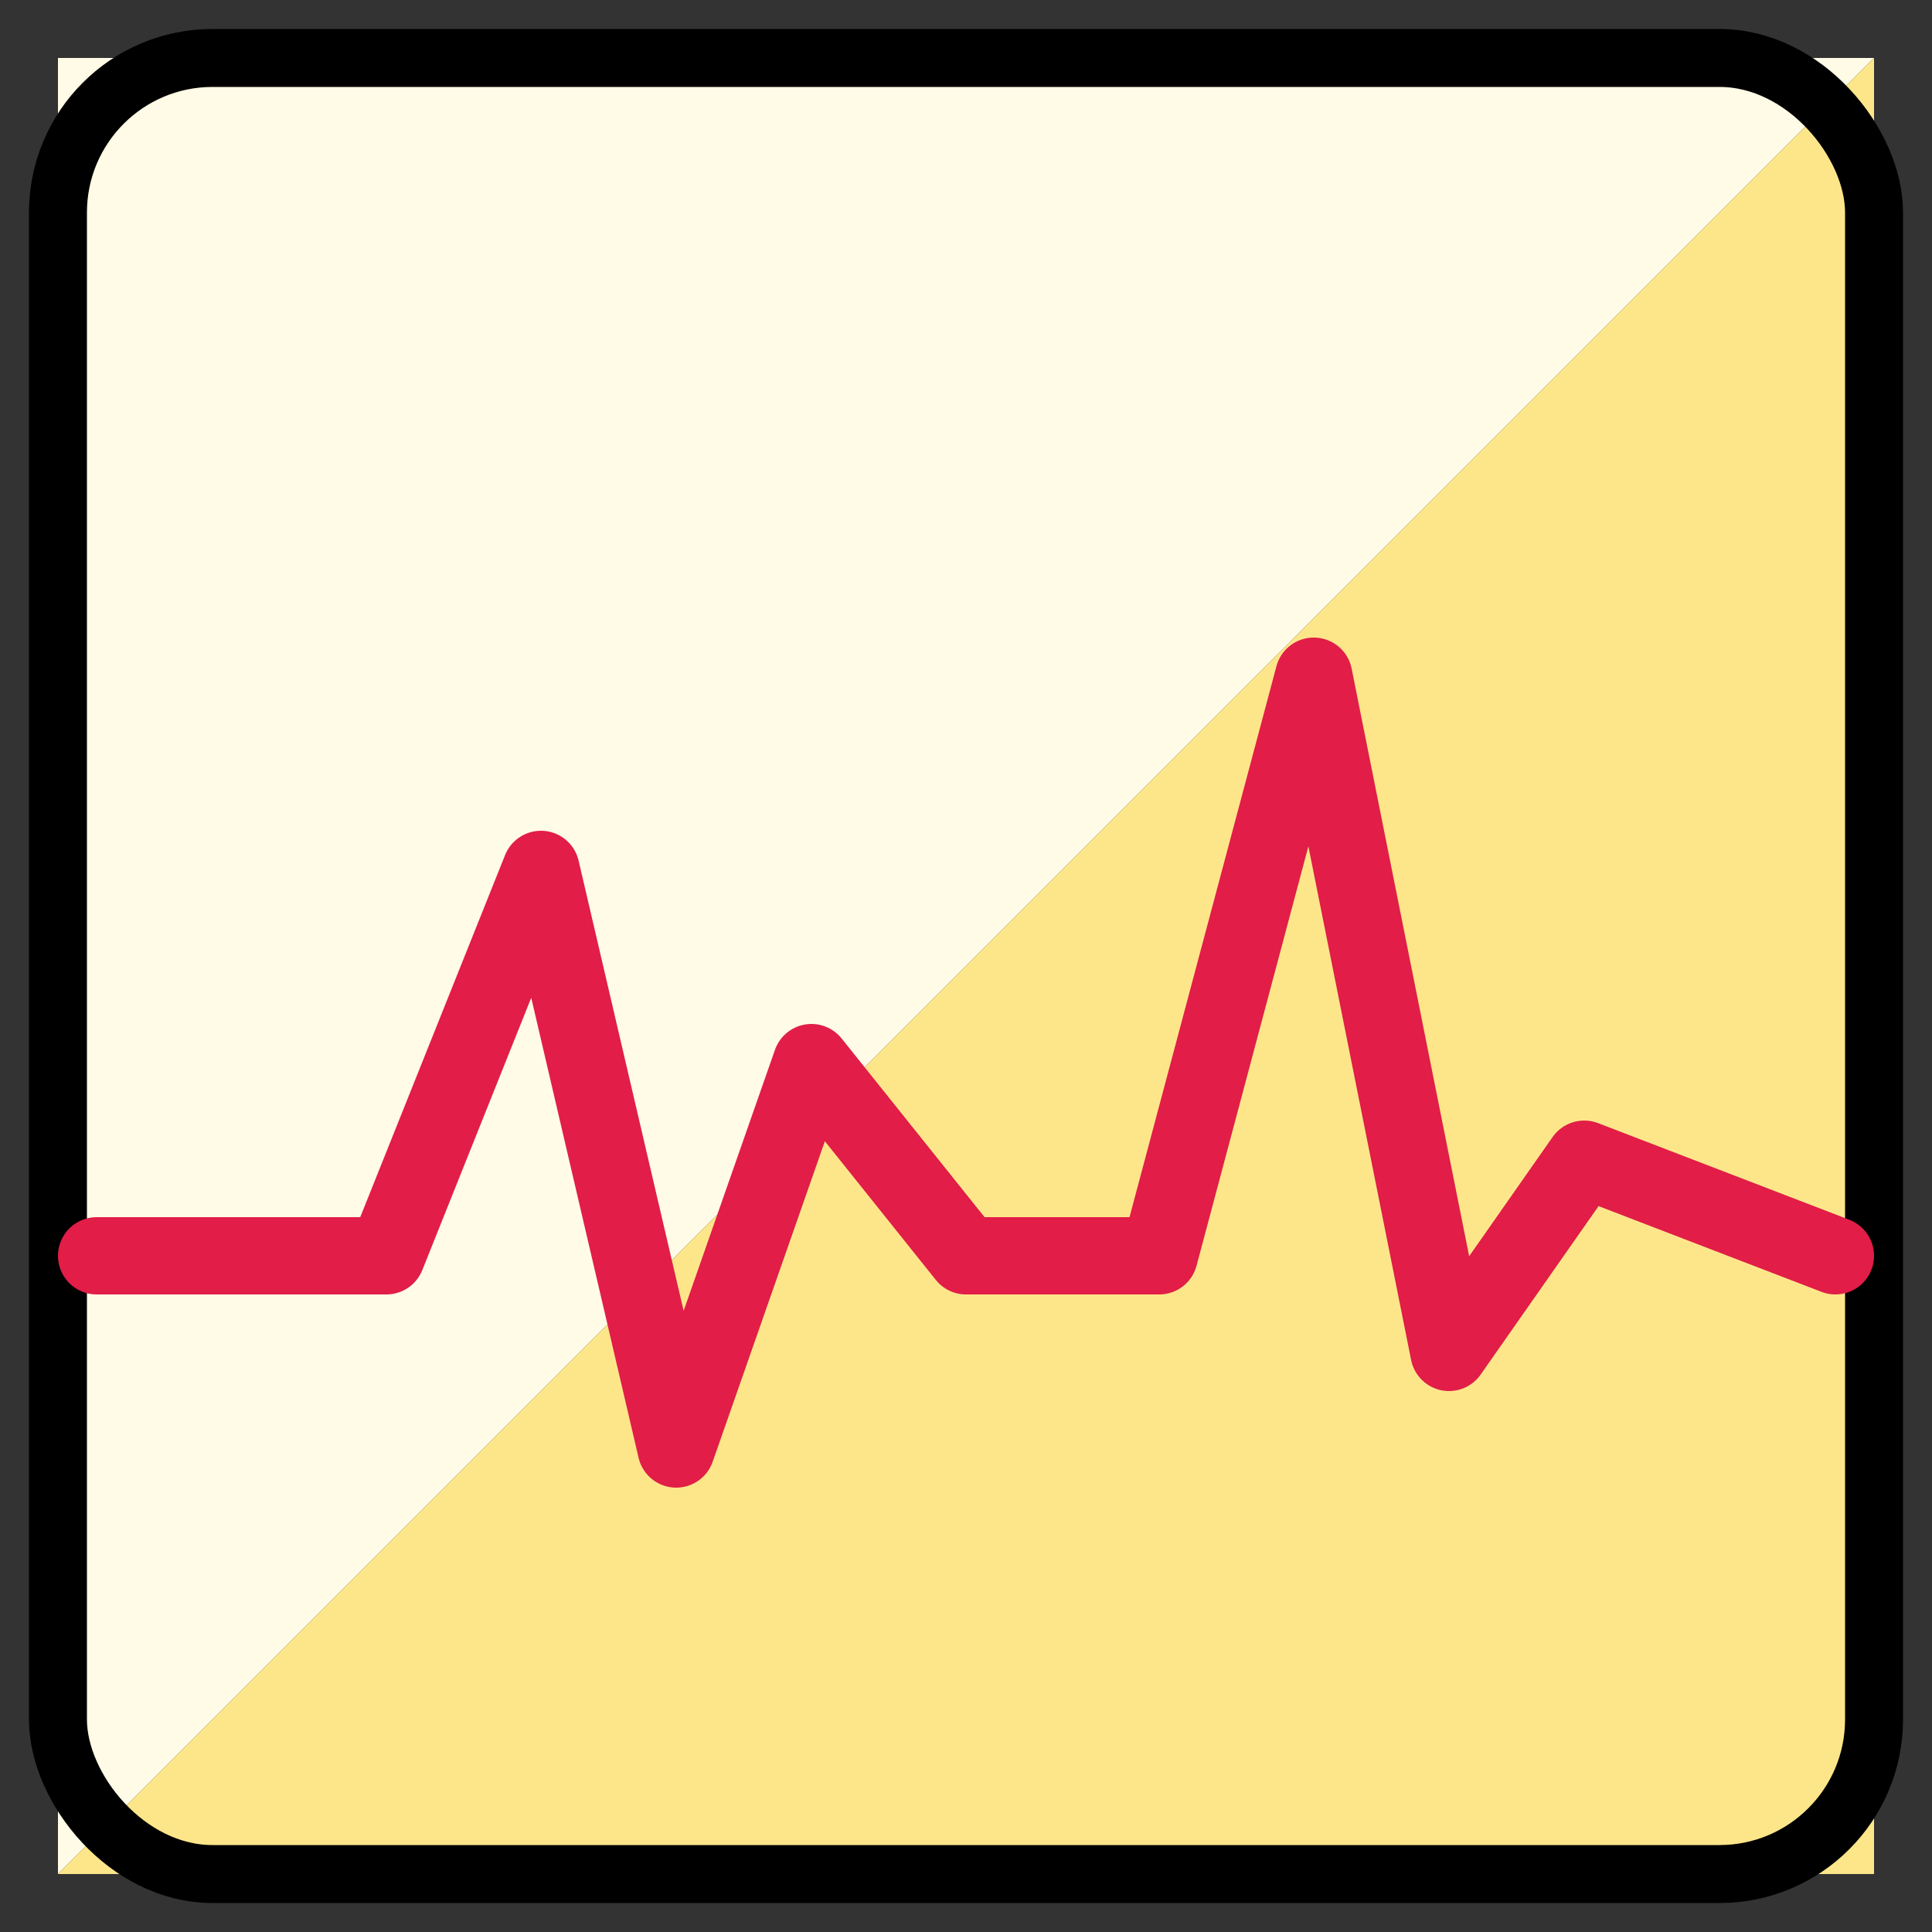 <svg viewBox="0 0 100 100" xmlns="http://www.w3.org/2000/svg" stroke-linecap="round" stroke-linejoin="round">
  <rect x="0" y="0" width="100" height="100" fill="#333333" stroke="none"/>
  <!-- Top-left fill -->
  <polygon points="3,3 97,3 3,97" fill="#fffbe6" />
  <!-- Bottom-right fill -->
  <polygon points="97,97 97,3 3,97" fill="#fde68a" />

  <!-- Monitor frame -->
  <rect x="3" y="3" width="94" height="94" rx="8" ry="8"
        fill="none" stroke="#000" stroke-width="3" />

  <!-- Heartbeat line -->
  <path d="M5 65 L20 65 L28 45 L35 75 L42 55 L50 65 L60 65 L68 35 L75 70 L82 60 L95 65"
        stroke="#e11d48" stroke-width="4" fill="none" />
</svg>
